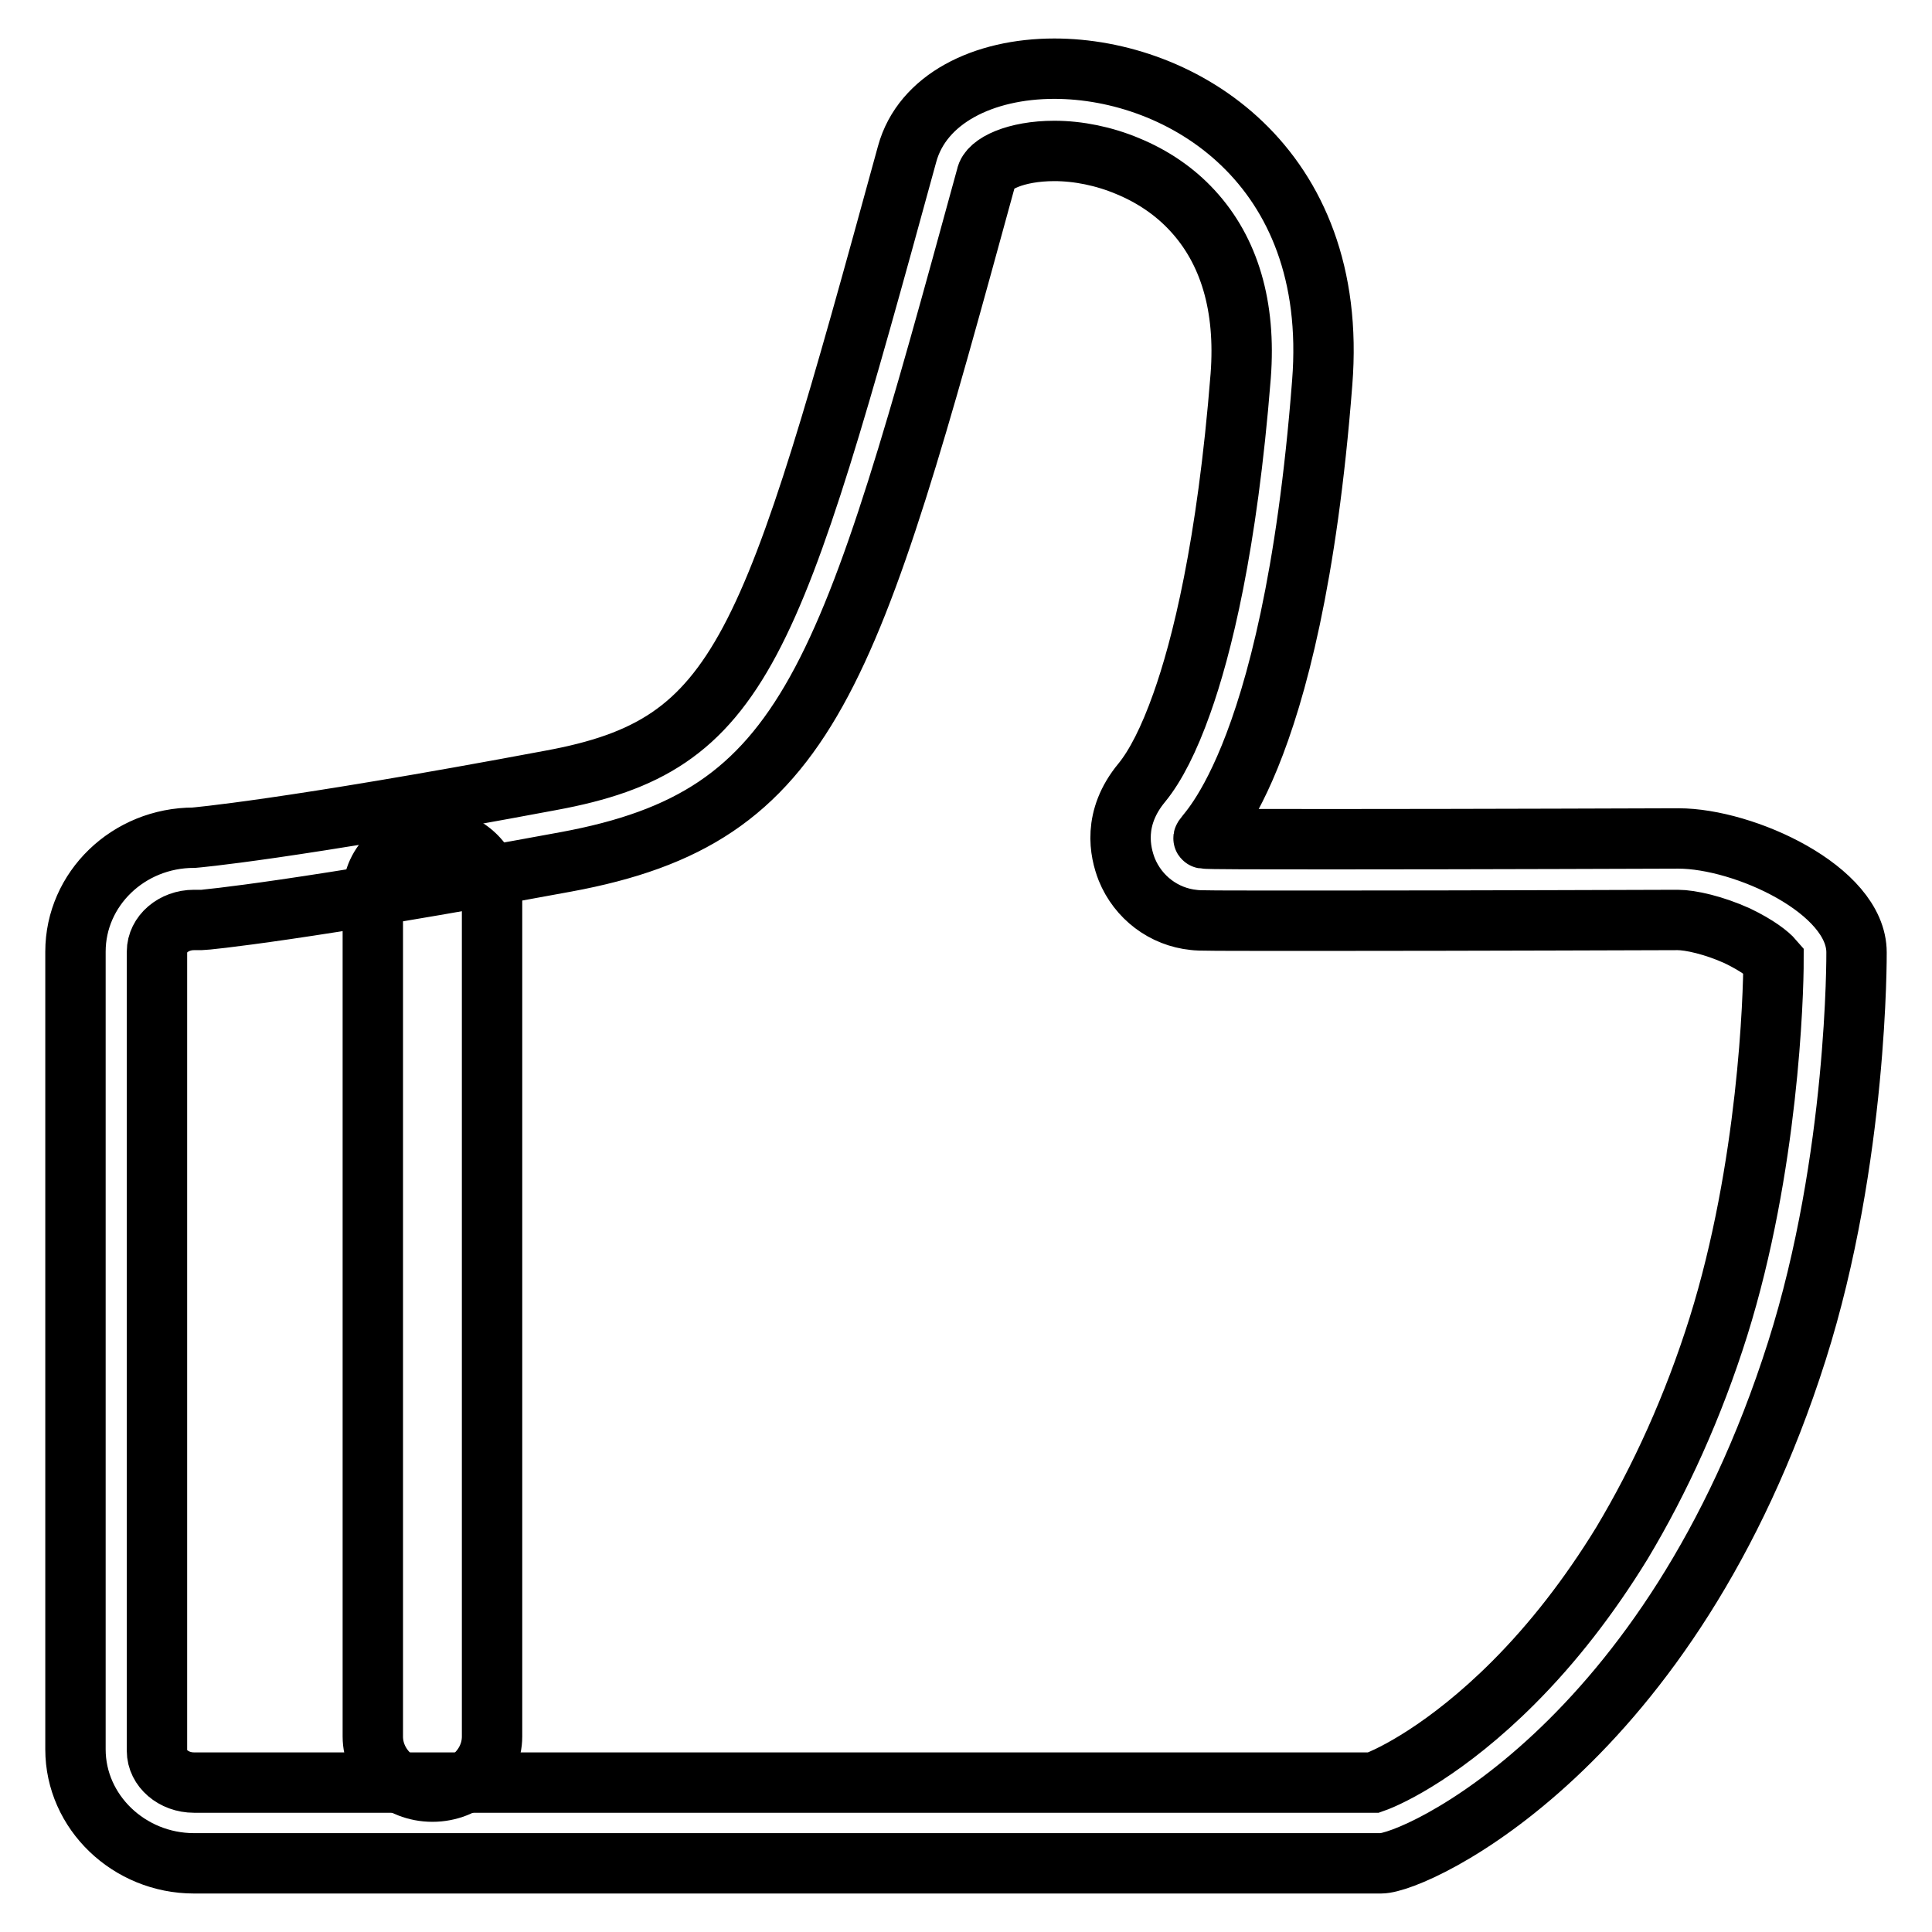 <?xml version="1.0" encoding="utf-8"?>
<!-- Svg Vector Icons : http://www.onlinewebfonts.com/icon -->
<!DOCTYPE svg PUBLIC "-//W3C//DTD SVG 1.1//EN" "http://www.w3.org/Graphics/SVG/1.1/DTD/svg11.dtd">
<svg version="1.1" xmlns="http://www.w3.org/2000/svg" xmlns:xlink="http://www.w3.org/1999/xlink" x="0px" y="0px" viewBox="0 0 256 256" enable-background="new 0 0 256 256" xml:space="preserve">
<g><g><path stroke-width="8" fill-opacity="0" stroke="#000000"  d="M139.7,20c3.2,0,6.6,0.7,9.7,2c3.4,1.4,6.3,3.4,8.6,5.9c4.9,5.3,7.1,12.7,6.4,21.9c-1.8,22.7-5.2,36.1-7.8,43.4c-1.7,4.8-3.5,8.3-5.3,10.5c-3.9,4.7-2.9,9.2-2,11.5c1.5,3.7,4.9,6.3,8.9,6.7c0.8,0.1,1.4,0.1,18.1,0.1c18.2,0,45.1-0.1,46-0.1c1.7,0,4.8,0.7,7.9,2.1c2.7,1.3,4.2,2.5,4.8,3.2c0,4.8-0.7,27.5-7.3,48.6c-3.3,10.5-7.7,20.2-12.8,28.7c-4.3,7-9.1,13.2-14.4,18.5c-8.8,8.8-16.2,12.4-18.5,13.2H25.7c-2.7,0-4.9-1.9-4.9-4.2V126.1c0-2.3,2.2-4.2,4.9-4.2h0.5l0.5,0c0.5,0,13.1-1.2,48.3-7.7c32.5-6,37.4-24,55.7-90.8C131,21.7,134.6,20,139.7,20L139.7,20L139.7,20 M139.7,9.1c-9.4,0-17.5,4-19.5,11.3c-18.1,66-21.7,78.3-47.2,83C37.8,110,25.7,111,25.7,111C17,111,10,117.8,10,126.1v105.7c0,8.3,7.1,15.1,15.7,15.1h157.3c4.5,0,38.4-15.3,55.1-67.9c8.1-25.5,7.9-52.8,7.9-52.8c0-8.3-14.9-15.1-23.6-15.1c0,0-27.4,0.1-46,0.1c-9.3,0-16.5,0-16.9-0.1c-0.7-0.1,11.7-8.6,15.7-60.4C177.5,21.8,156.5,9.1,139.7,9.1L139.7,9.1z"/><path stroke-width="8" fill-opacity="0" stroke="#000000"  d="M57.3,111.1c-4.3,0-7.9,3.3-7.9,7.3v111.7c0,4,3.5,7.3,7.9,7.3s7.9-3.3,7.9-7.3V118.3C65.1,114.3,61.6,111.1,57.3,111.1L57.3,111.1z"/></g></g>
</svg>